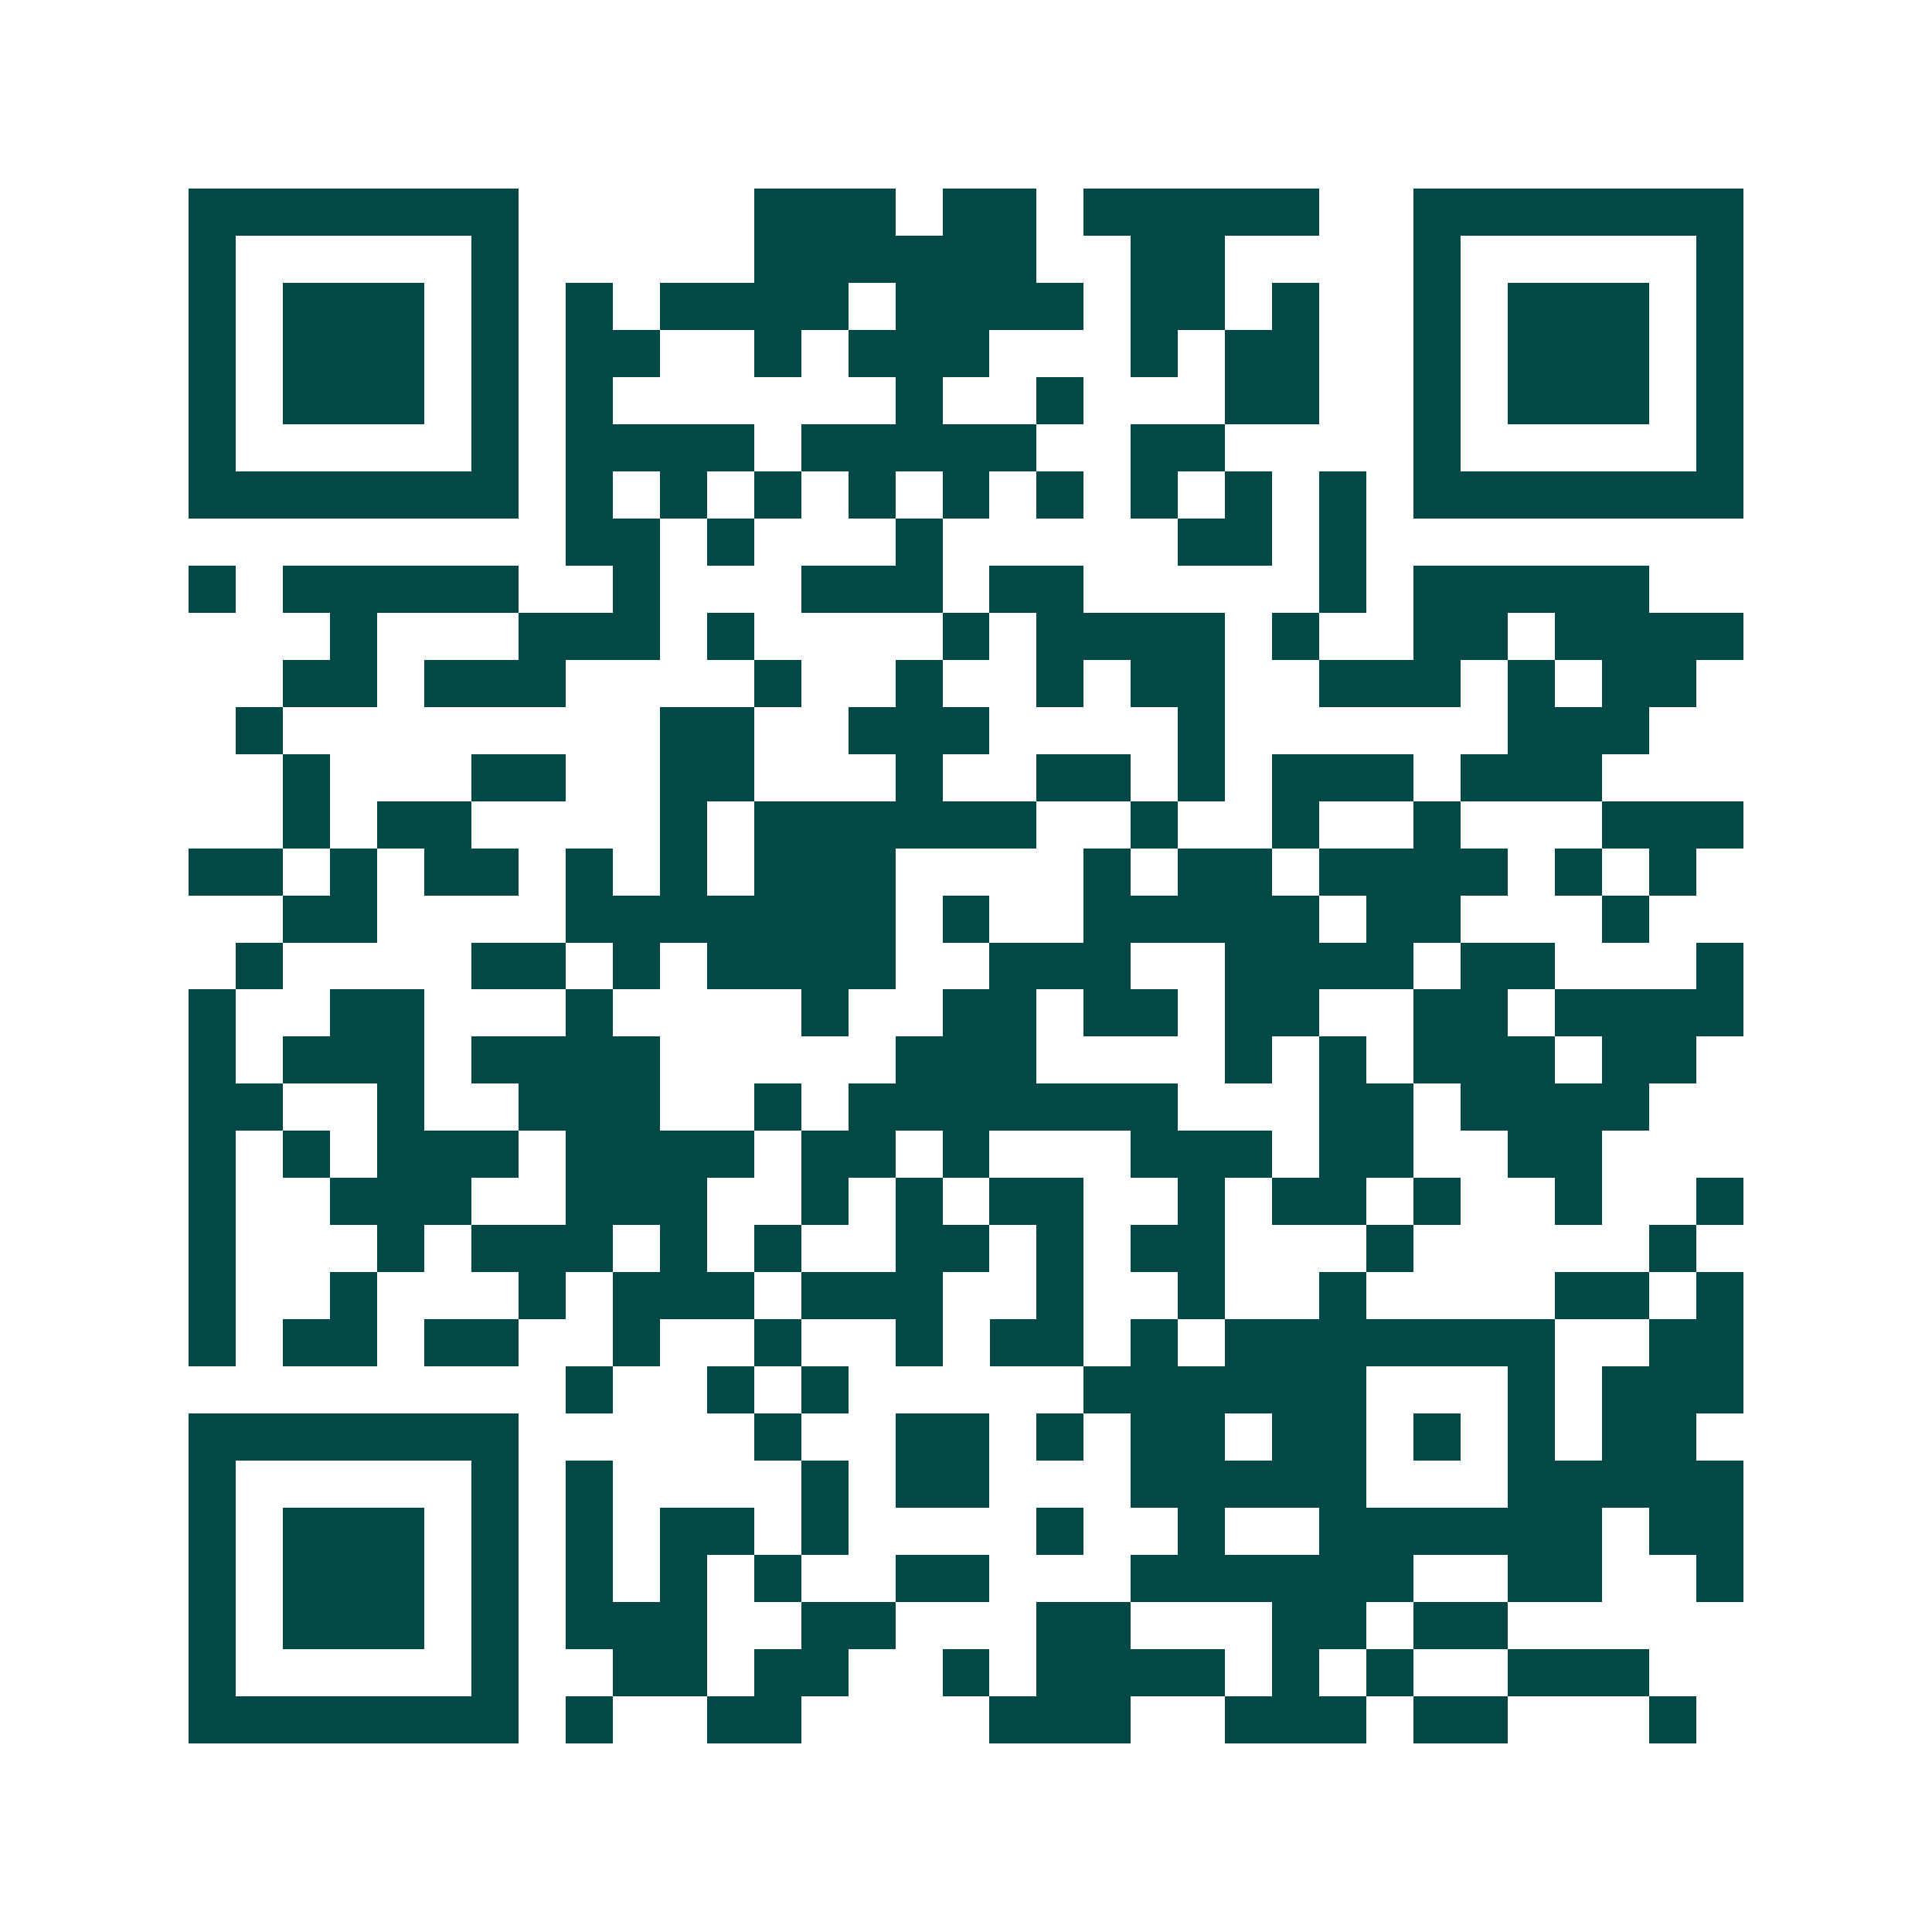 <svg xmlns="http://www.w3.org/2000/svg" width="200" height="200" viewBox="0 0 41 41" shape-rendering="crispEdges"><path fill="#ffffff" d="M0 0h41v41H0z"/><path stroke="#014847" d="M4 4.5h7m5 0h3m1 0h2m1 0h5m2 0h7M4 5.5h1m5 0h1m5 0h6m2 0h2m4 0h1m5 0h1M4 6.5h1m1 0h3m1 0h1m1 0h1m1 0h4m1 0h4m1 0h2m1 0h1m2 0h1m1 0h3m1 0h1M4 7.5h1m1 0h3m1 0h1m1 0h2m2 0h1m1 0h3m3 0h1m1 0h2m2 0h1m1 0h3m1 0h1M4 8.5h1m1 0h3m1 0h1m1 0h1m6 0h1m2 0h1m3 0h2m2 0h1m1 0h3m1 0h1M4 9.5h1m5 0h1m1 0h4m1 0h5m2 0h2m4 0h1m5 0h1M4 10.5h7m1 0h1m1 0h1m1 0h1m1 0h1m1 0h1m1 0h1m1 0h1m1 0h1m1 0h1m1 0h7M12 11.5h2m1 0h1m3 0h1m5 0h2m1 0h1M4 12.5h1m1 0h5m2 0h1m3 0h3m1 0h2m5 0h1m1 0h5M7 13.5h1m3 0h3m1 0h1m4 0h1m1 0h4m1 0h1m2 0h2m1 0h4M6 14.5h2m1 0h3m4 0h1m2 0h1m2 0h1m1 0h2m2 0h3m1 0h1m1 0h2M5 15.5h1m8 0h2m2 0h3m4 0h1m6 0h3M6 16.5h1m3 0h2m2 0h2m3 0h1m2 0h2m1 0h1m1 0h3m1 0h3M6 17.5h1m1 0h2m4 0h1m1 0h6m2 0h1m2 0h1m2 0h1m3 0h3M4 18.5h2m1 0h1m1 0h2m1 0h1m1 0h1m1 0h3m4 0h1m1 0h2m1 0h4m1 0h1m1 0h1M6 19.5h2m4 0h7m1 0h1m2 0h5m1 0h2m3 0h1M5 20.5h1m4 0h2m1 0h1m1 0h4m2 0h3m2 0h4m1 0h2m3 0h1M4 21.5h1m2 0h2m3 0h1m4 0h1m2 0h2m1 0h2m1 0h2m2 0h2m1 0h4M4 22.5h1m1 0h3m1 0h4m5 0h3m4 0h1m1 0h1m1 0h3m1 0h2M4 23.5h2m2 0h1m2 0h3m2 0h1m1 0h7m3 0h2m1 0h4M4 24.5h1m1 0h1m1 0h3m1 0h4m1 0h2m1 0h1m3 0h3m1 0h2m2 0h2M4 25.5h1m2 0h3m2 0h3m2 0h1m1 0h1m1 0h2m2 0h1m1 0h2m1 0h1m2 0h1m2 0h1M4 26.5h1m3 0h1m1 0h3m1 0h1m1 0h1m2 0h2m1 0h1m1 0h2m3 0h1m5 0h1M4 27.5h1m2 0h1m3 0h1m1 0h3m1 0h3m2 0h1m2 0h1m2 0h1m4 0h2m1 0h1M4 28.5h1m1 0h2m1 0h2m2 0h1m2 0h1m2 0h1m1 0h2m1 0h1m1 0h7m2 0h2M12 29.5h1m2 0h1m1 0h1m5 0h6m3 0h1m1 0h3M4 30.5h7m5 0h1m2 0h2m1 0h1m1 0h2m1 0h2m1 0h1m1 0h1m1 0h2M4 31.5h1m5 0h1m1 0h1m4 0h1m1 0h2m3 0h5m3 0h5M4 32.5h1m1 0h3m1 0h1m1 0h1m1 0h2m1 0h1m4 0h1m2 0h1m2 0h6m1 0h2M4 33.5h1m1 0h3m1 0h1m1 0h1m1 0h1m1 0h1m2 0h2m3 0h6m2 0h2m2 0h1M4 34.5h1m1 0h3m1 0h1m1 0h3m2 0h2m3 0h2m3 0h2m1 0h2M4 35.5h1m5 0h1m2 0h2m1 0h2m2 0h1m1 0h4m1 0h1m1 0h1m2 0h3M4 36.5h7m1 0h1m2 0h2m4 0h3m2 0h3m1 0h2m3 0h1"/></svg>
